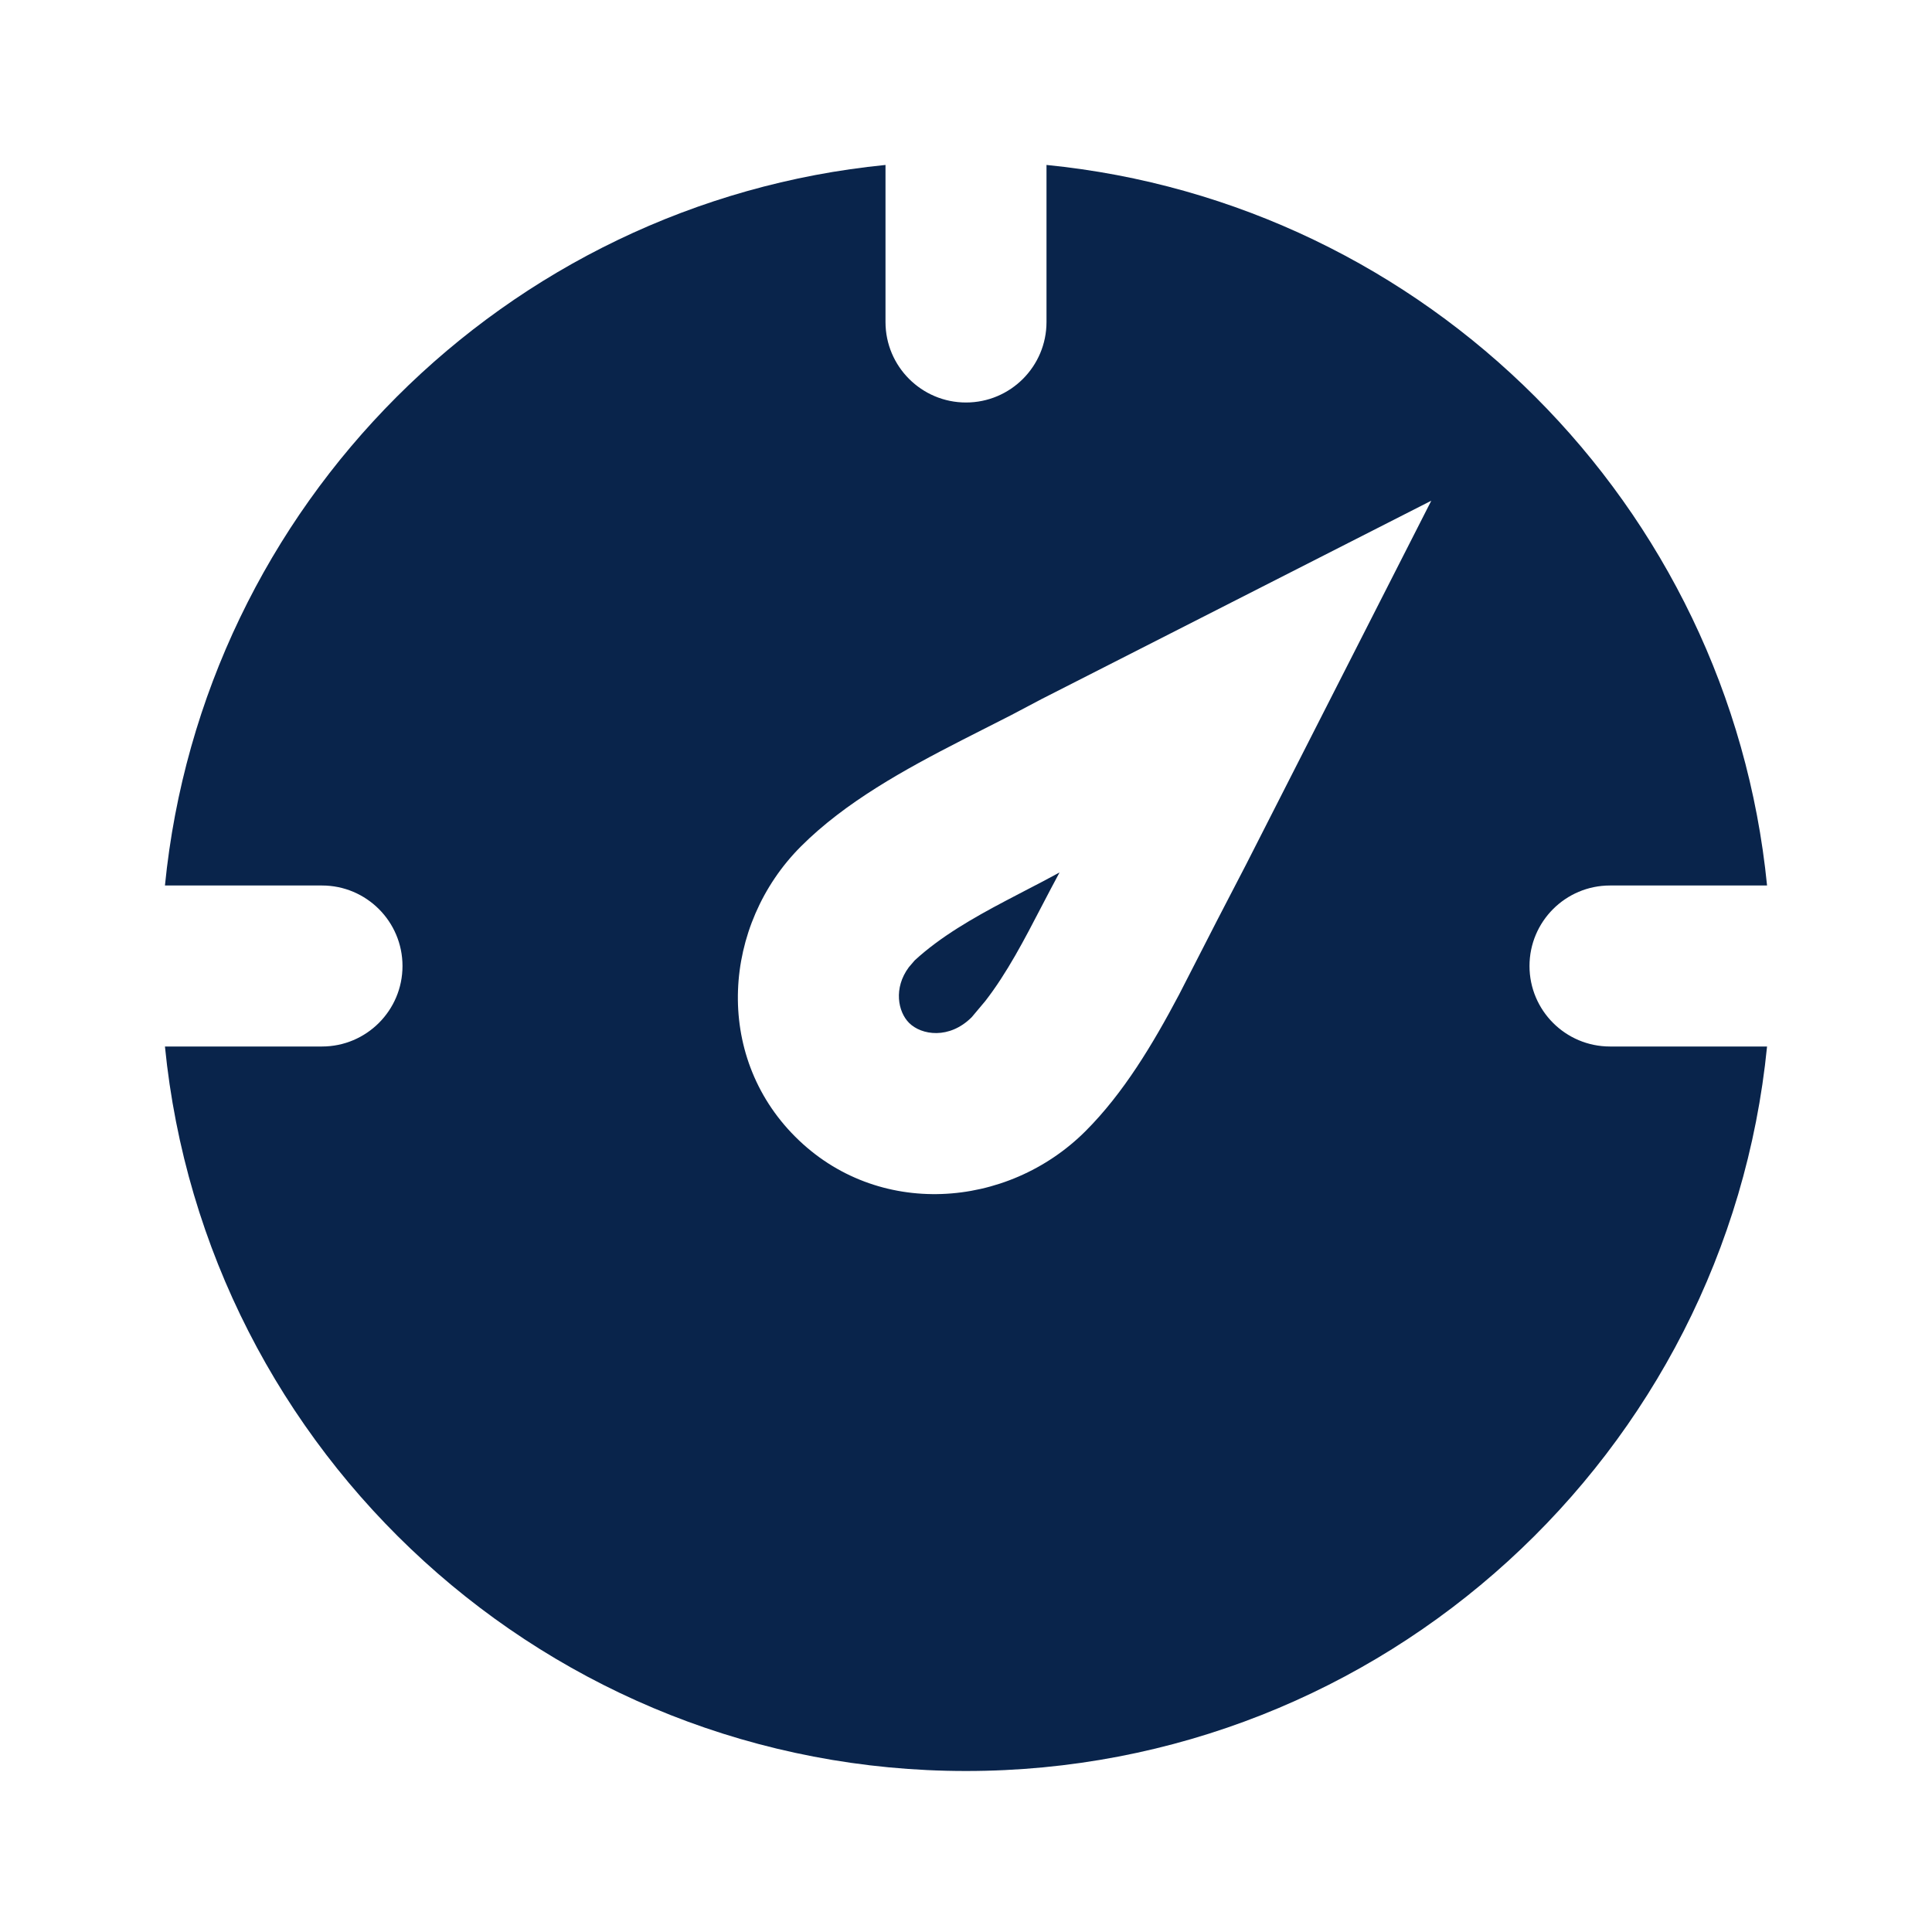<?xml version="1.0" encoding="UTF-8"?>

<svg width="800px" height="800px" viewBox="0 0 24 24" version="1.1" xmlns="http://www.w3.org/2000/svg" xmlns:xlink="http://www.w3.org/1999/xlink">
    <title>dashboard_fill</title>
    <g id="页面-1" stroke="none" stroke-width="1" fill="none" fill-rule="evenodd">
        <g id="Device" transform="translate(-192, -240)">
            <g id="dashboard_fill" transform="translate(192, 240)">
                <path d="M24,0 L24,24 L0,24 L0,0 L24,0 Z M12.593,23.258 L12.582,23.26 L12.511,23.295 L12.492,23.299 L12.492,23.299 L12.477,23.295 L12.406,23.26 C12.396,23.256 12.387,23.259 12.382,23.265 L12.378,23.276 L12.361,23.703 L12.366,23.723 L12.377,23.736 L12.48,23.81 L12.495,23.814 L12.495,23.814 L12.507,23.81 L12.611,23.736 L12.623,23.72 L12.623,23.72 L12.627,23.703 L12.61,23.276 C12.608,23.266 12.601,23.259 12.593,23.258 L12.593,23.258 Z M12.858,23.145 L12.845,23.147 L12.66,23.24 L12.65,23.25 L12.65,23.25 L12.647,23.261 L12.665,23.691 L12.67,23.703 L12.67,23.703 L12.678,23.71 L12.879,23.803 C12.891,23.807 12.902,23.803 12.908,23.795 L12.912,23.781 L12.878,23.167 C12.875,23.155 12.867,23.147 12.858,23.145 L12.858,23.145 Z M12.143,23.147 C12.133,23.142 12.122,23.145 12.116,23.153 L12.11,23.167 L12.076,23.781 C12.075,23.793 12.083,23.802 12.093,23.805 L12.108,23.803 L12.309,23.71 L12.319,23.702 L12.319,23.702 L12.323,23.691 L12.34,23.261 L12.337,23.249 L12.337,23.249 L12.328,23.24 L12.143,23.147 Z" id="MingCute" fill-rule="nonzero">
</path>
                <path d="M13,2.049 C17.724,2.518 21.482,6.276 21.951,11 L20,11 C19.448,11 19,11.448 19,12 C19,12.552 19.448,13 20,13 L21.951,13 C21.449,18.053 17.185,22 12,22 C6.815,22 2.551,18.053 2.049,13 L4,13 C4.552,13 5,12.552 5,12 C5,11.448 4.552,11 4,11 L2.049,11 C2.518,6.276 6.276,2.518 11,2.049 L11,4 C11,4.552 11.448,5 12,5 C12.552,5 13,4.552 13,4 L13,2.049 Z M17.78,6.22 L12.937,8.685 L12.564,8.882 L11.954,9.192 C11.233,9.561 10.5,9.964 9.949,10.515 C8.978,11.487 8.86,13.103 9.879,14.121 C10.897,15.14 12.513,15.022 13.485,14.051 C13.957,13.579 14.32,12.973 14.647,12.355 L15.118,11.436 L15.48,10.738 L17.78,6.22 Z M13.162,10.838 L13.05,11.048 L12.937,11.264 C12.728,11.666 12.511,12.086 12.239,12.436 L12.071,12.636 C11.793,12.914 11.446,12.86 11.293,12.707 C11.155,12.569 11.097,12.275 11.29,12.015 L11.363,11.93 C11.682,11.636 12.087,11.404 12.493,11.19 L12.736,11.063 C12.882,10.988 13.025,10.913 13.162,10.838 Z" id="形状" fill="#09244B">
</path>
            </g>
        </g>
    </g>
</svg>
